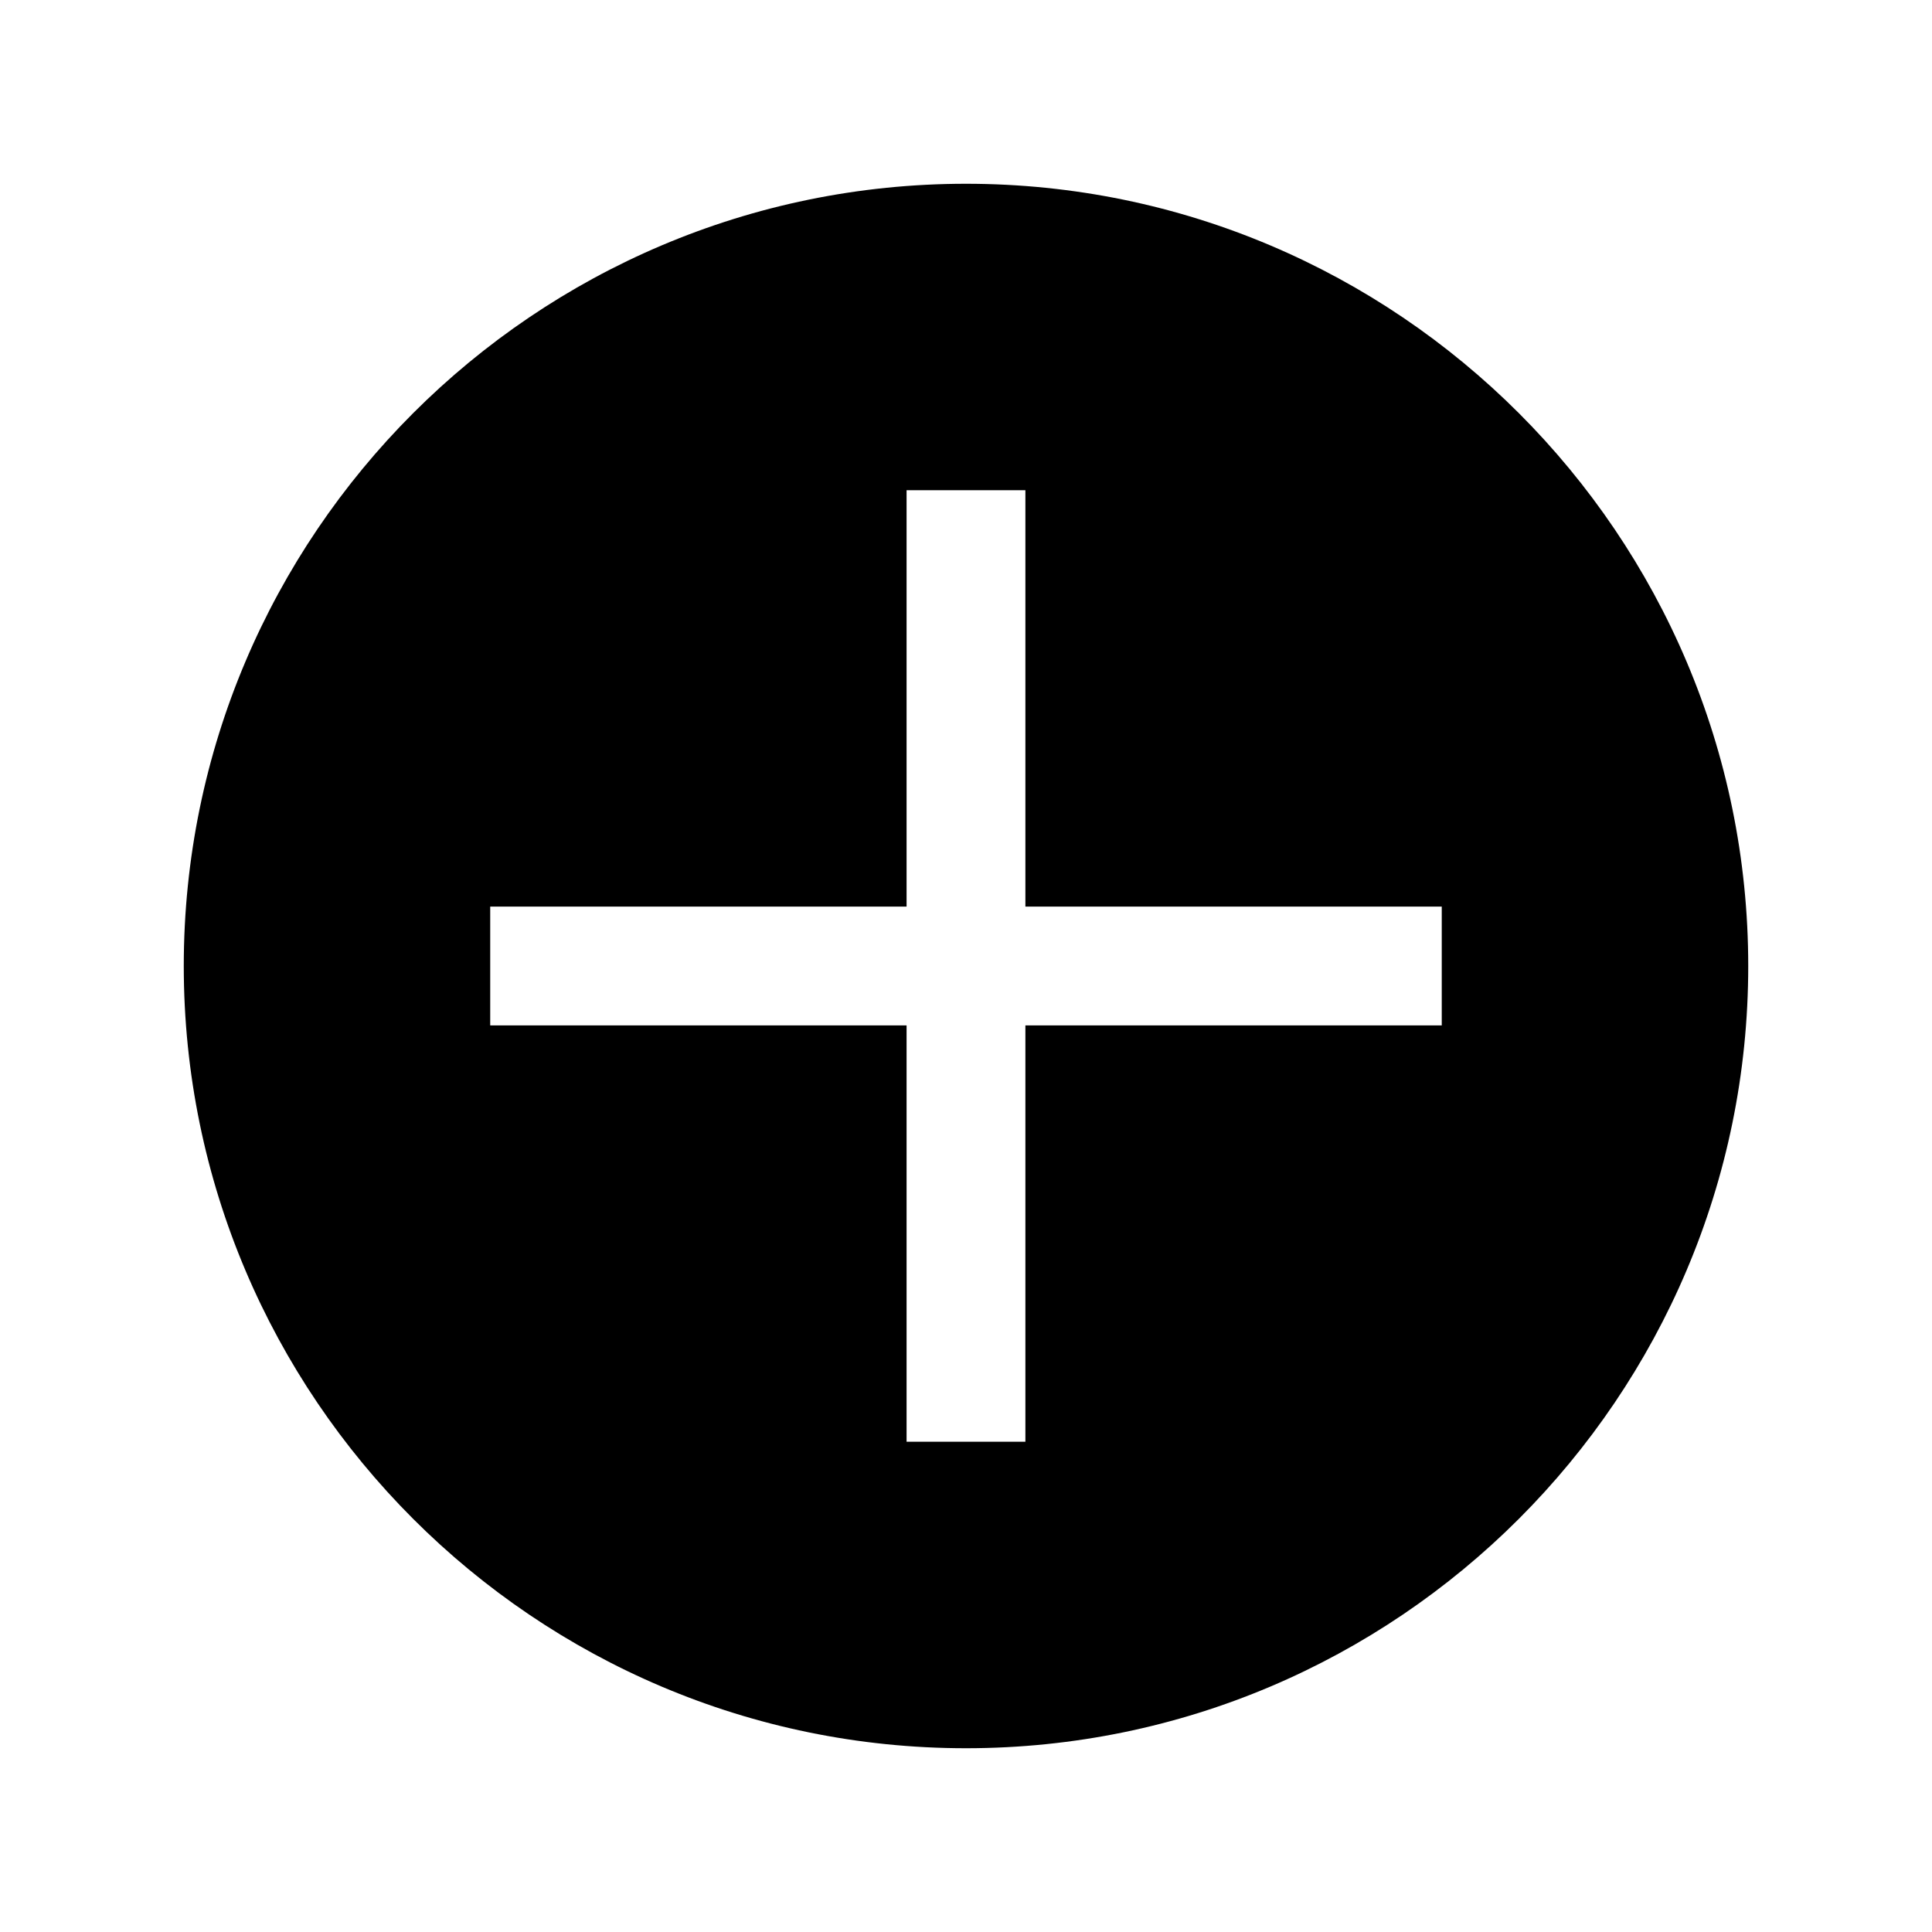 <?xml version="1.0" encoding="UTF-8"?>
<!-- Uploaded to: SVG Repo, www.svgrepo.com, Generator: SVG Repo Mixer Tools -->
<svg fill="#000000" width="800px" height="800px" version="1.1" viewBox="144 144 512 512" xmlns="http://www.w3.org/2000/svg">
 <path d="m400 192.7c-114.3 0-207.3 93-207.3 207.3s92.992 207.3 207.3 207.3c114.3 0 207.3-93 207.3-207.3s-93-207.3-207.3-207.3zm126.08 223.04h-110.34v110.34h-31.488v-110.34h-110.34v-31.488h110.34v-110.34h31.488v110.34h110.34z"/>
</svg>